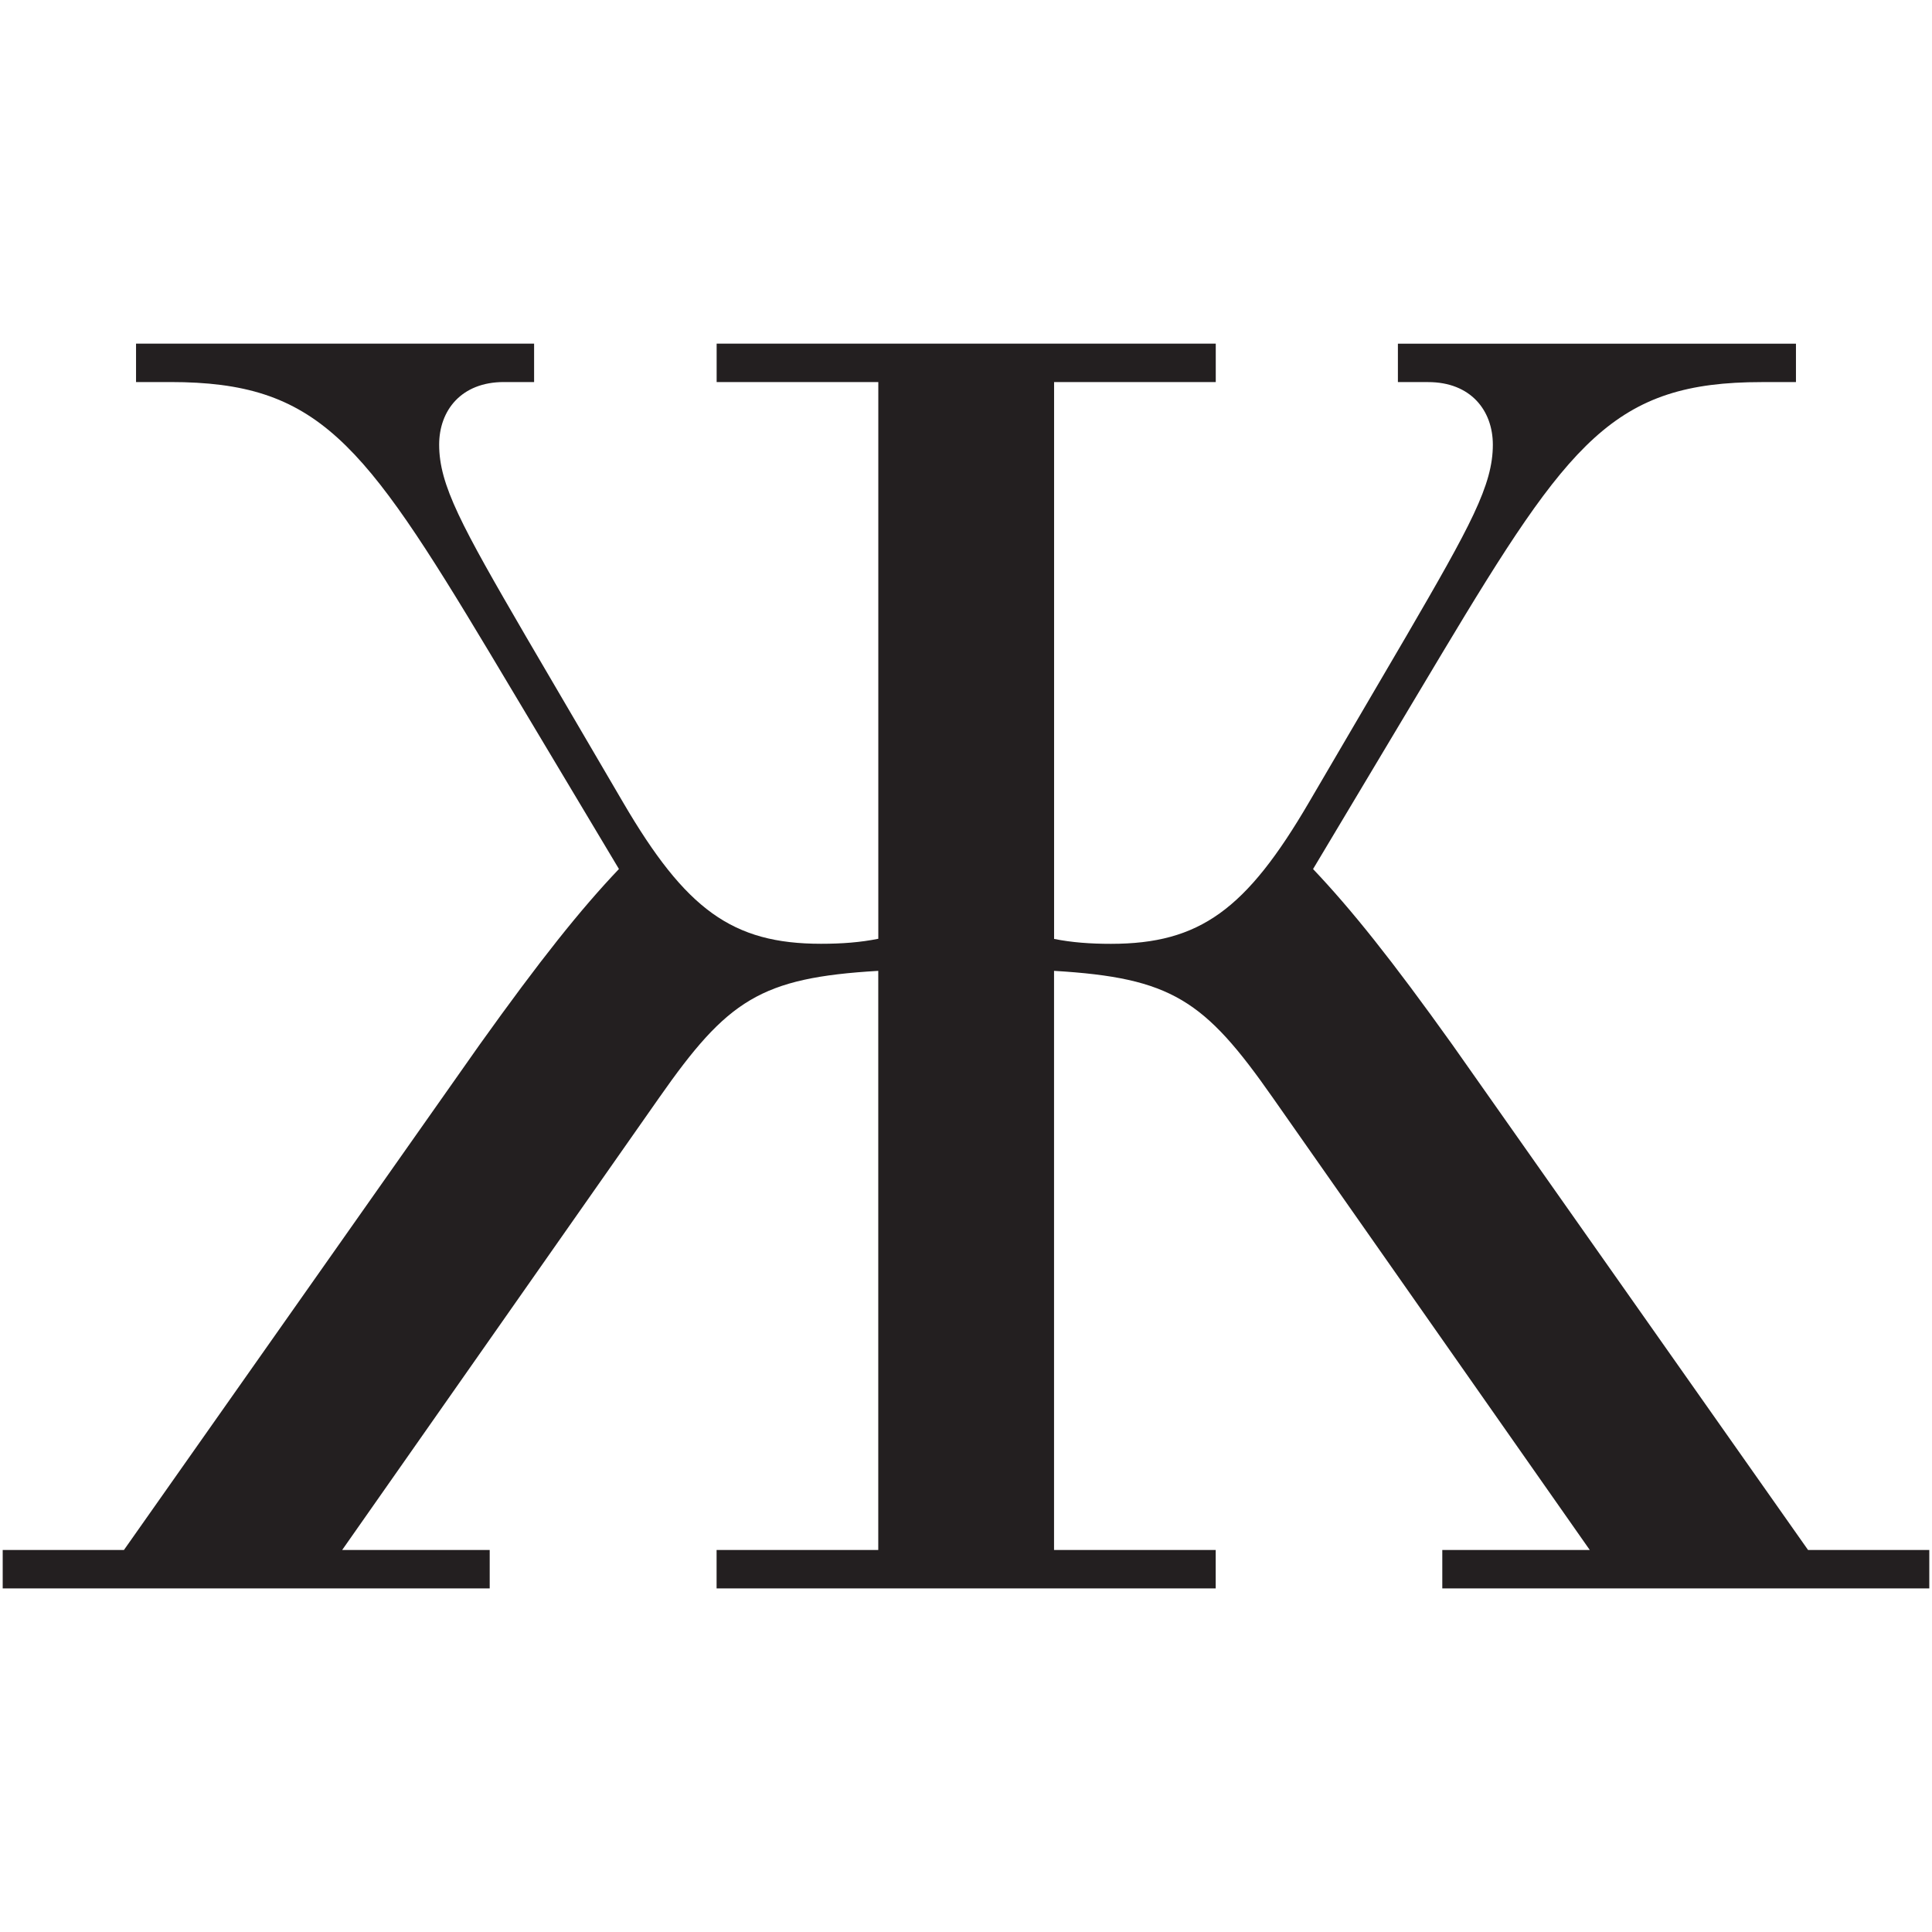 <svg xmlns="http://www.w3.org/2000/svg" version="1.1" xmlns:xlink="http://www.w3.org/1999/xlink" xmlns:svgjs="http://svgjs.com/svgjs" width="386px" height="386px"><svg width="386px" height="386px" viewBox="0 0 386 386" version="1.1" xmlns="http://www.w3.org/2000/svg" xmlns:xlink="http://www.w3.org/1999/xlink">
    <title>Artboard</title>
    <g id="SvgjsG1002" stroke="none" stroke-width="1" fill="none" fill-rule="evenodd">
        <g id="SvgjsG1001" transform="translate(0, 68)" fill="#231F20" fill-rule="nonzero">
            <path d="M361.24,241.68 L290.19,140.75 C278.08,123.8 270,113.7 262.34,105.63 L288.17,62.43 C313.6,20.04 322.49,8.34 351.96,8.34 L358.82,8.34 L358.82,0.67 L279.29,0.67 L279.29,8.34 L285.34,8.34 C293.82,8.34 298.26,13.99 298.26,20.85 C298.26,28.92 293.82,37 280.9,59.21 L261.52,92.31 C249.01,113.71 239.72,120.57 221.96,120.57 C217.8,120.57 214.15,120.3 210.6,119.59 L210.6,8.33 L242.9,8.33 L242.9,0.66 L143.18,0.66 L143.18,8.33 L175.48,8.33 L175.48,119.56 C171.91,120.28 168.23,120.56 164.04,120.56 C146.28,120.56 136.99,113.7 124.48,92.3 L105.1,59.2 C92.18,36.99 87.74,28.92 87.74,20.84 C87.74,13.98 92.18,8.33 100.66,8.33 L106.71,8.33 L106.71,0.66 L27.18,0.66 L27.18,8.33 L34.04,8.33 C63.51,8.33 72.4,20.04 97.83,62.42 L123.66,105.62 C115.99,113.69 107.92,123.79 95.81,140.74 L24.76,241.68 L0.54,241.68 L0.54,249.35 L97.84,249.35 L97.84,241.68 L68.36,241.68 L131.74,151.25 C145.36,131.8 151.9,127.35 175.47,125.97 L175.47,241.68 L143.17,241.68 L143.17,249.35 L242.89,249.35 L242.89,241.68 L210.59,241.68 L210.59,125.97 C234.1,127.36 240.65,131.82 254.25,151.25 L317.63,241.68 L288.16,241.68 L288.16,249.35 L385.46,249.35 L385.46,241.68 L361.24,241.68 Z" id="SvgjsPath1000"></path>
        </g>
    </g>
</svg><style>@media (prefers-color-scheme: light) { :root { filter: none; } }
</style></svg>